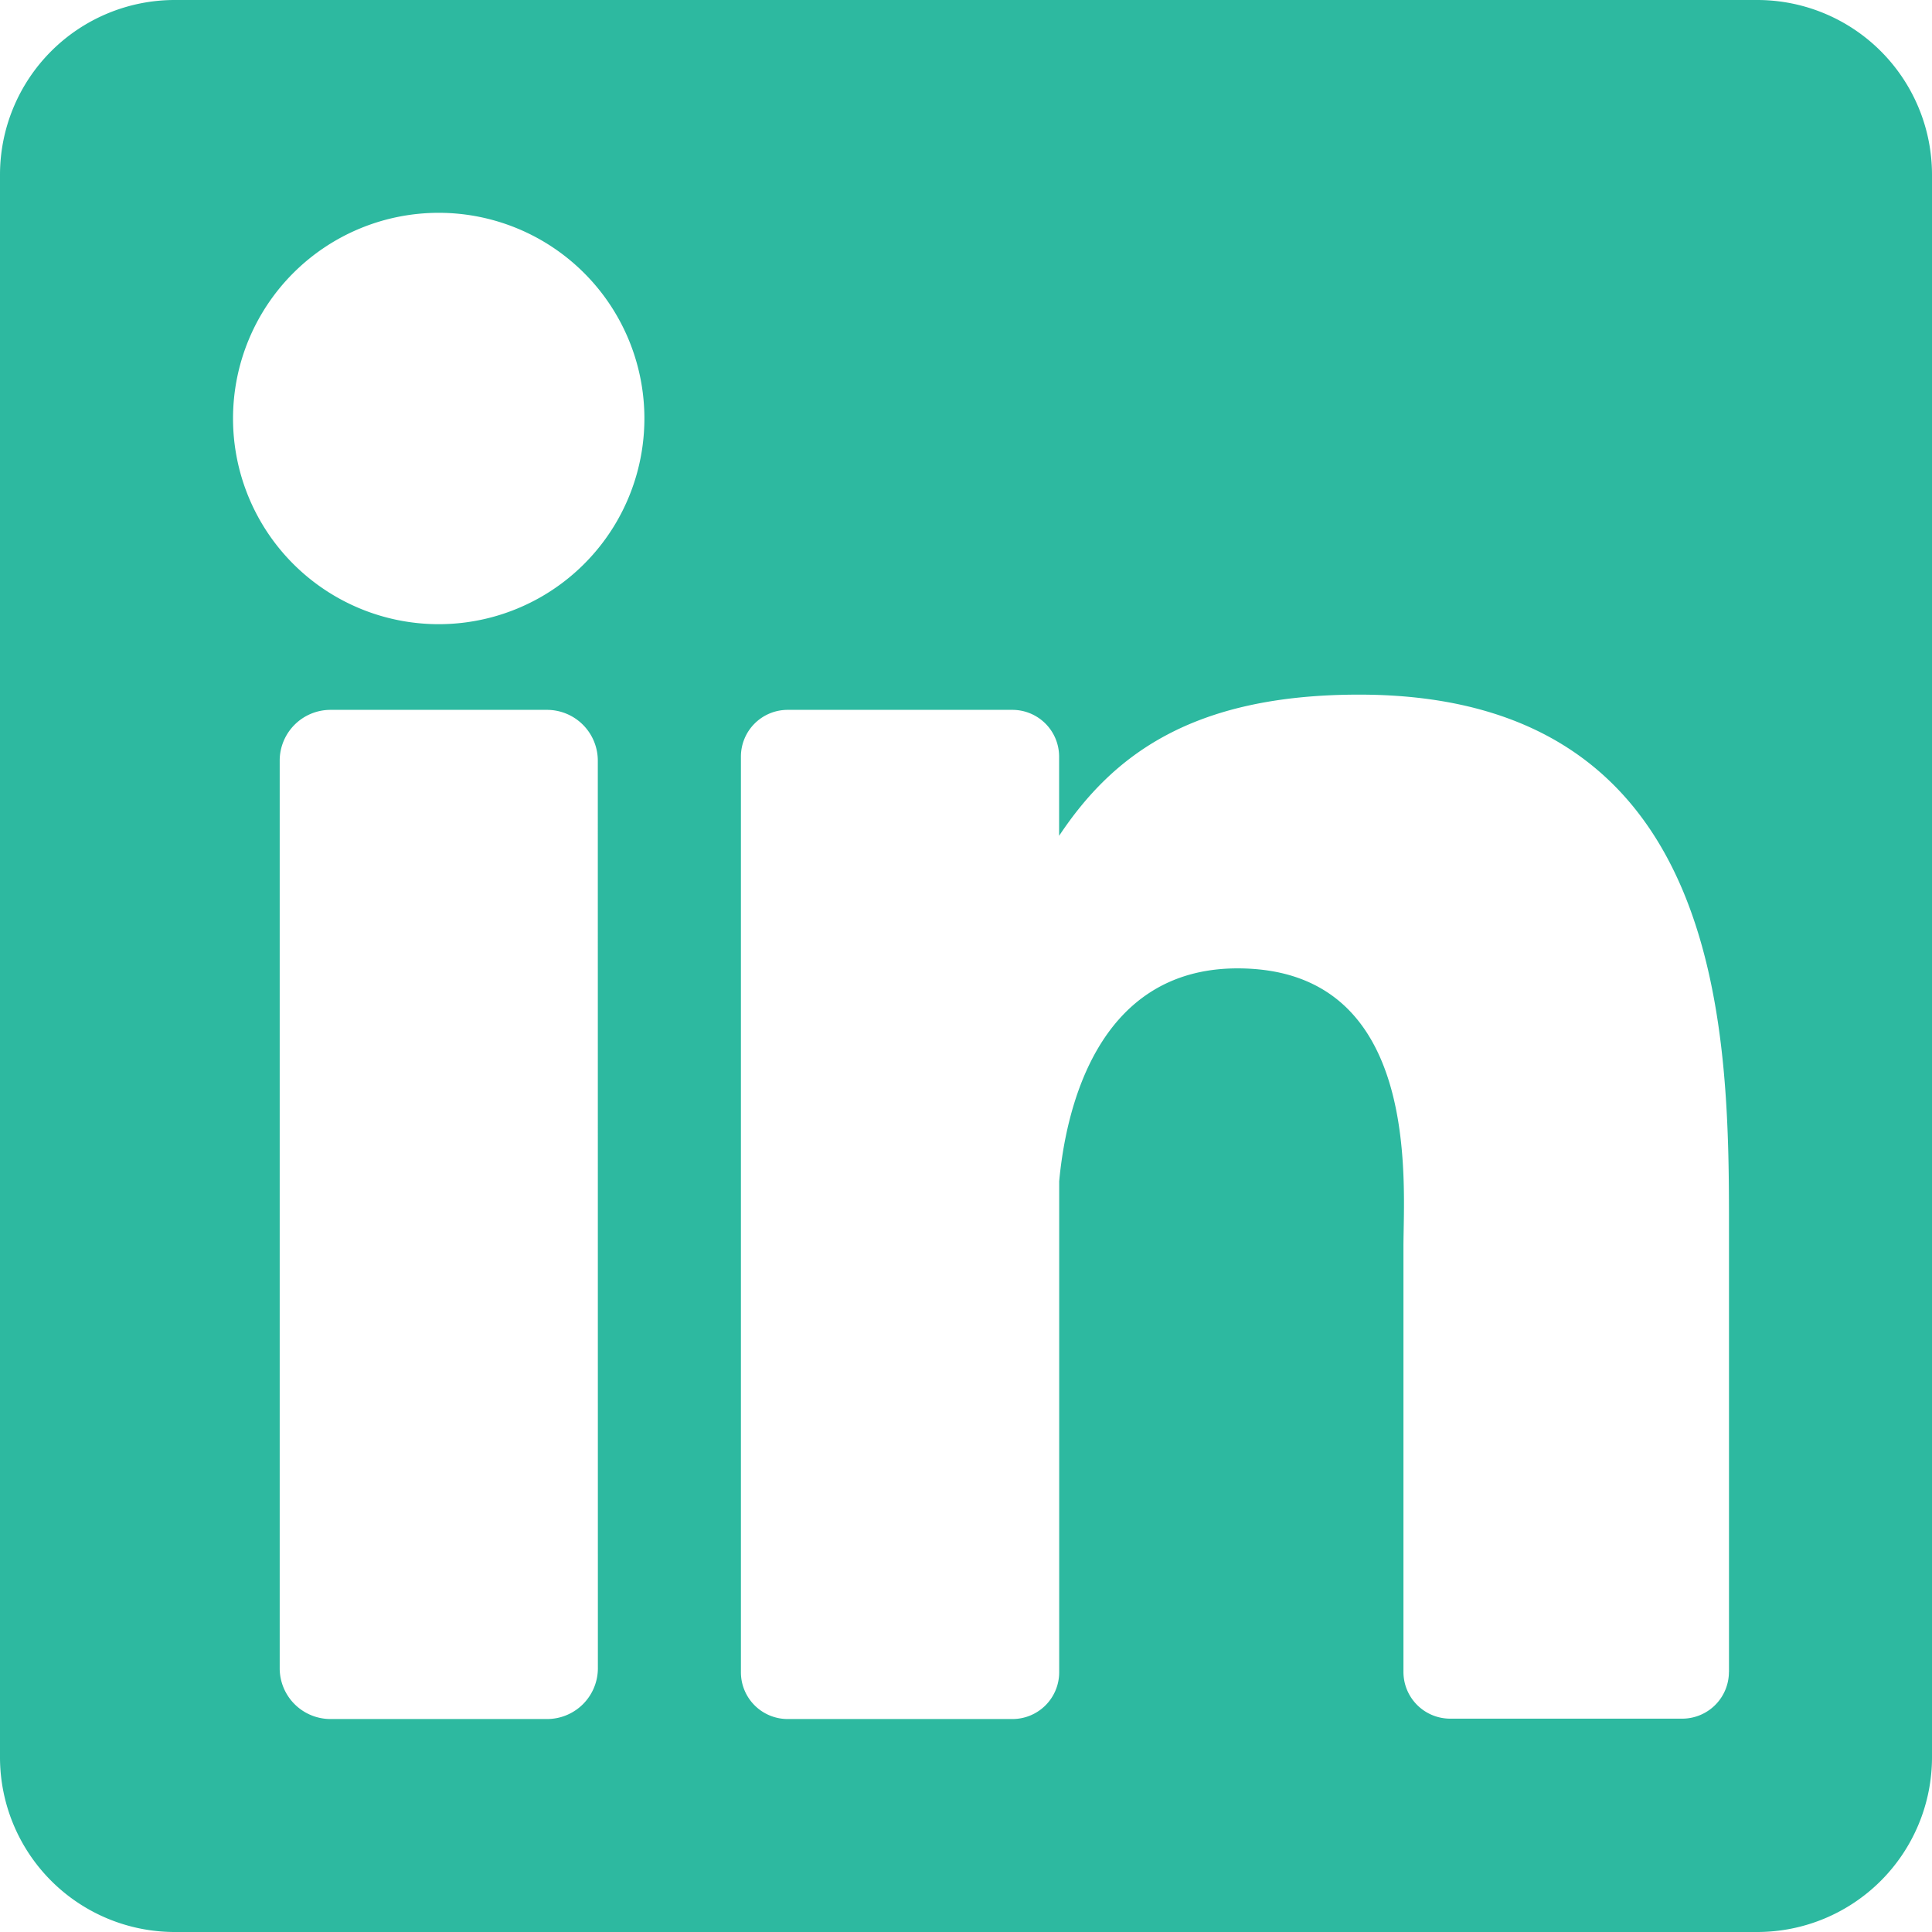 <svg xmlns="http://www.w3.org/2000/svg" width="26" height="26" viewBox="0 0 26 26">
  <path id="linkedin" d="M23.648,0H2.352A2.352,2.352,0,0,0,0,2.352v21.3A2.352,2.352,0,0,0,2.352,26h21.3A2.352,2.352,0,0,0,26,23.648V2.352A2.352,2.352,0,0,0,23.648,0ZM8.046,22.45a.684.684,0,0,1-.684.684H4.448a.684.684,0,0,1-.684-.684V10.237a.684.684,0,0,1,.684-.684H7.361a.684.684,0,0,1,.684.684ZM5.9,8.4A2.768,2.768,0,1,1,8.672,5.633,2.768,2.768,0,0,1,5.9,8.4Zm17.367,14.1a.629.629,0,0,1-.629.629H19.516a.629.629,0,0,1-.629-.629V16.777c0-.855.251-3.745-2.233-3.745-1.927,0-2.318,1.978-2.4,2.866v6.607a.629.629,0,0,1-.629.629H10.6a.629.629,0,0,1-.629-.629V10.182a.629.629,0,0,1,.629-.629h3.024a.629.629,0,0,1,.629.629v1.066c.714-1.072,1.776-1.9,4.037-1.9,5.006,0,4.978,4.677,4.978,7.247v5.911Z" fill="#2db9a0"/>
</svg>
